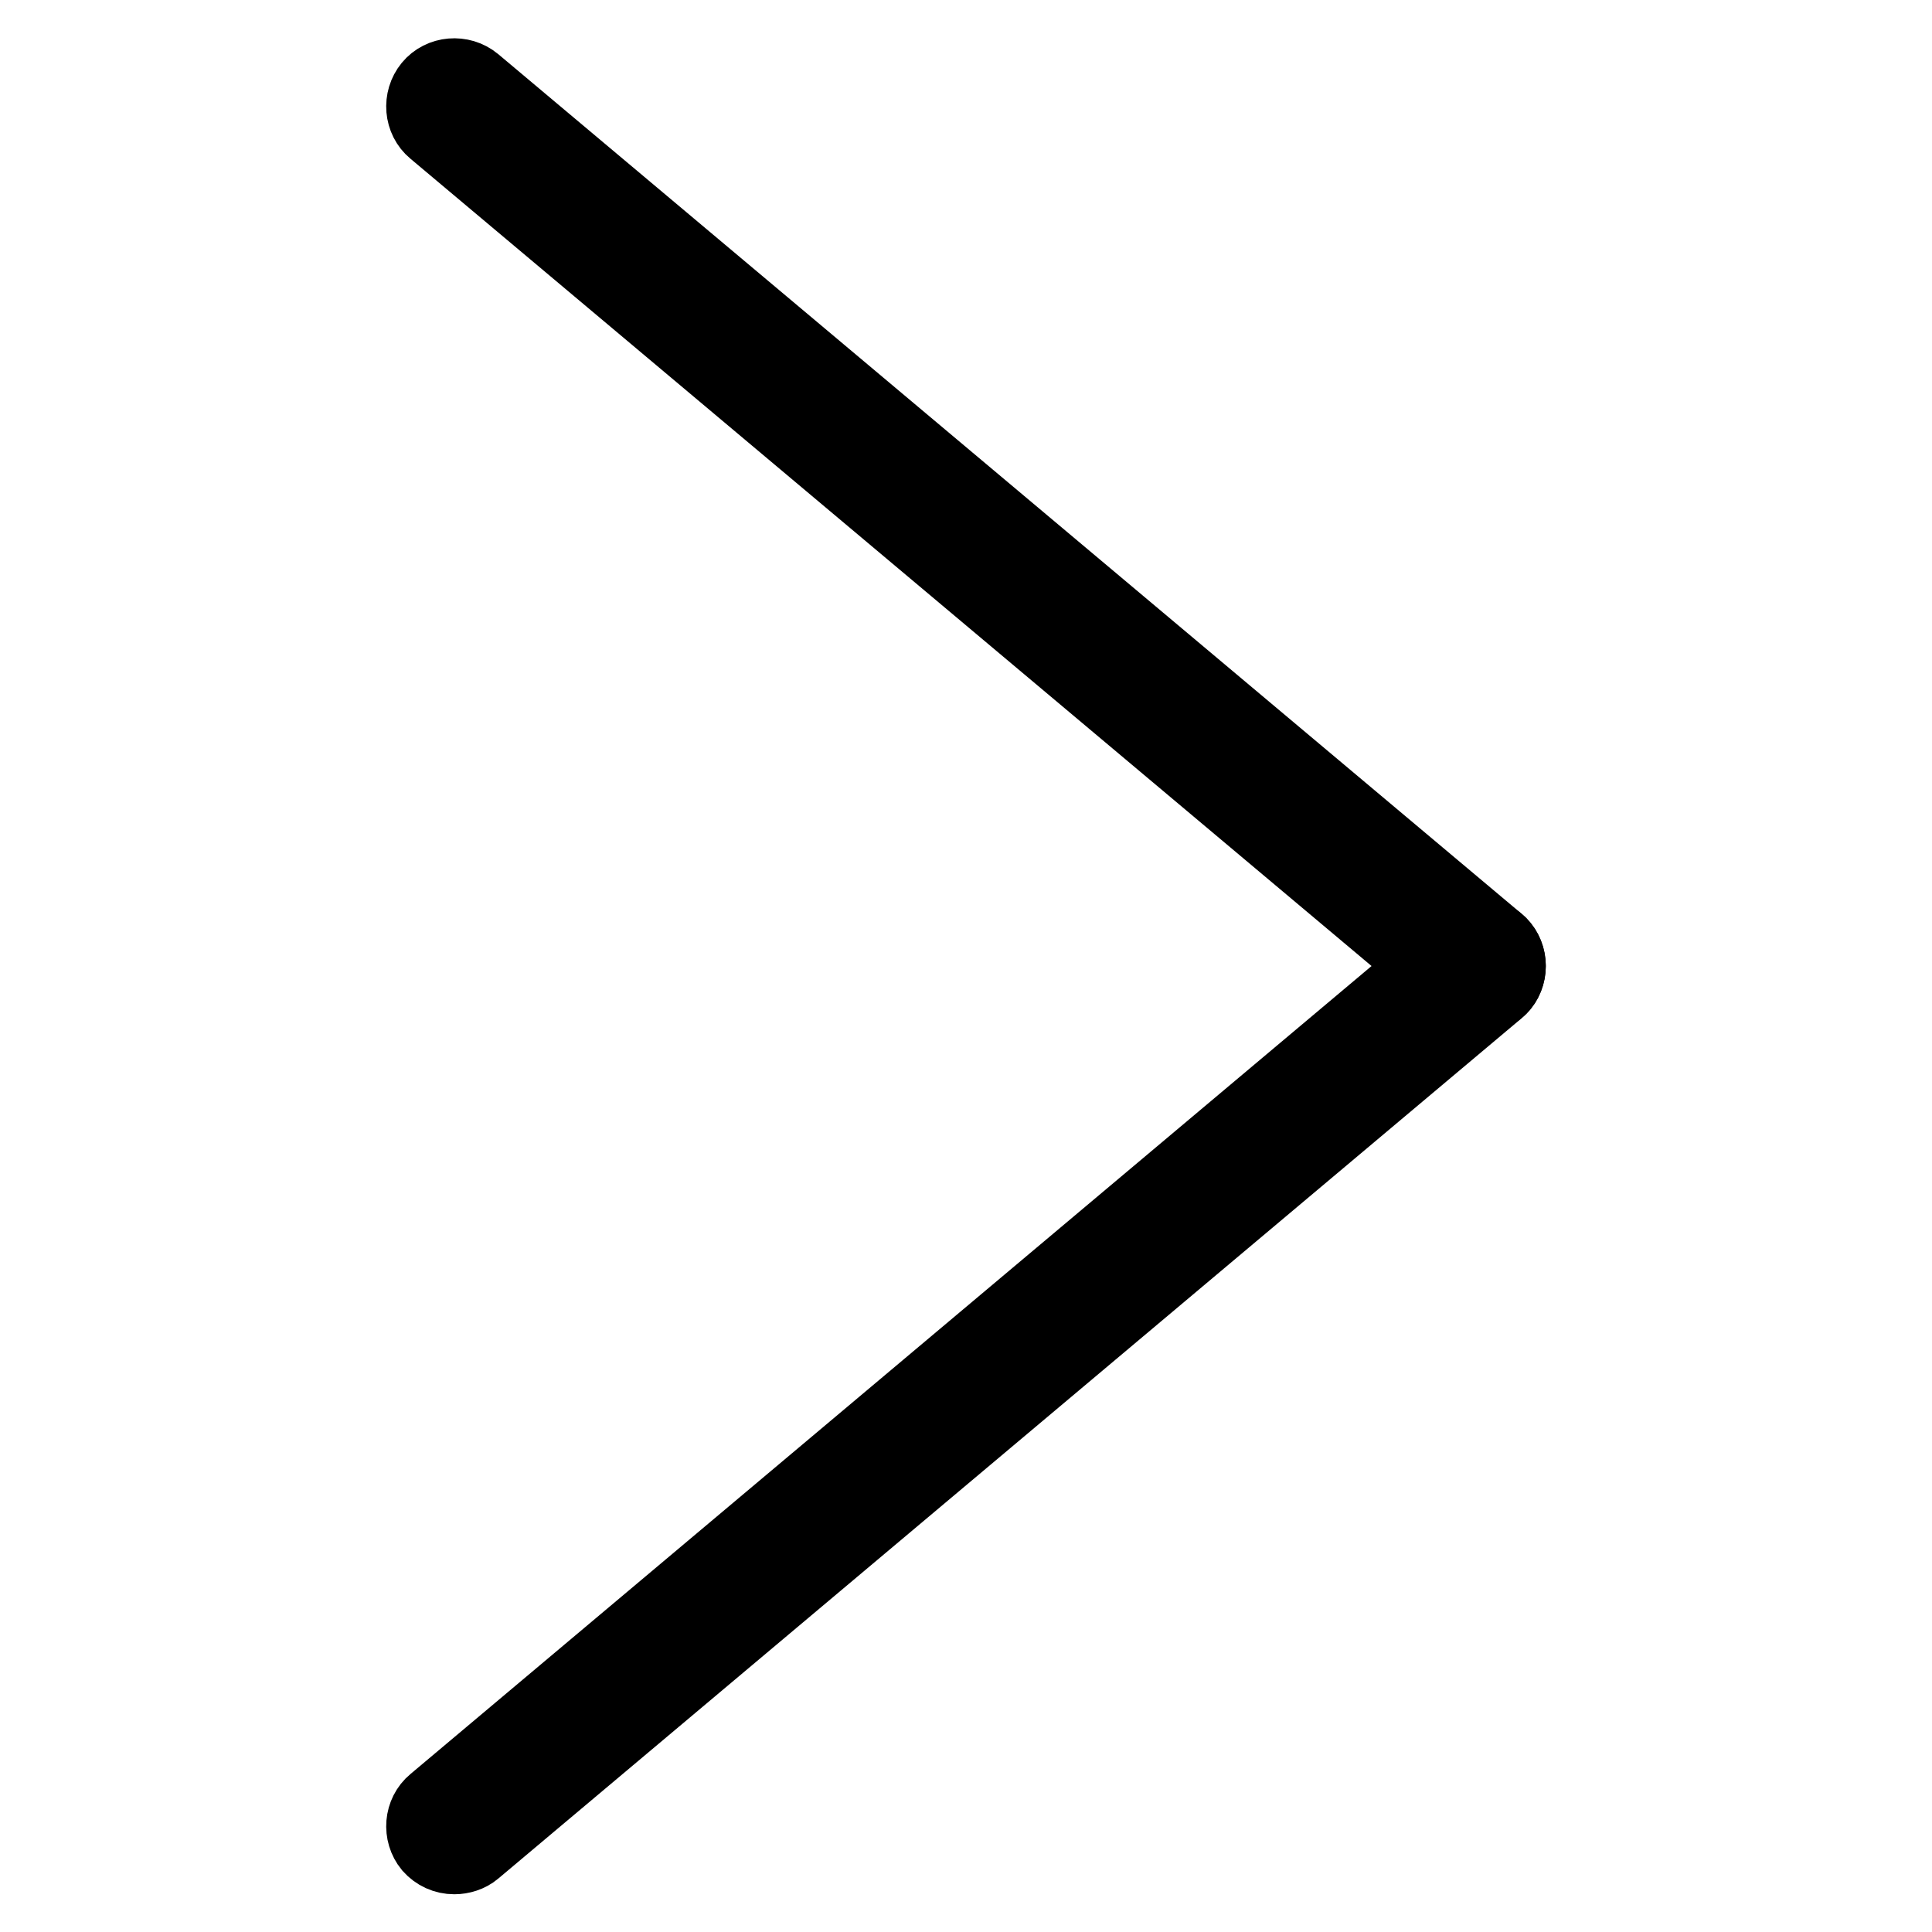 <?xml version="1.0" encoding="utf-8"?>
<!-- Svg Vector Icons : http://www.onlinewebfonts.com/icon -->
<!DOCTYPE svg PUBLIC "-//W3C//DTD SVG 1.1//EN" "http://www.w3.org/Graphics/SVG/1.1/DTD/svg11.dtd">
<svg version="1.1" xmlns="http://www.w3.org/2000/svg" xmlns:xlink="http://www.w3.org/1999/xlink" x="0px" y="0px" viewBox="0 0 256 256" enable-background="new 0 0 256 256" xml:space="preserve">
<g><g><path stroke-width="10" fill-opacity="0" stroke="#000000"  d="M60.2,246c-1.2,0-2.3-0.5-3.1-1.4c-1.4-1.7-1.2-4.3,0.5-5.7l135.6-114c1.7-1.4,4.3-1.2,5.7,0.5c1.4,1.7,1.2,4.3-0.5,5.7l-135.6,114C62.1,245.7,61.1,246,60.2,246z"/><path stroke-width="10" fill-opacity="0" stroke="#000000"  d="M195.8,132c-0.9,0-1.9-0.3-2.6-0.9L57.6,17.2c-1.7-1.4-1.9-4-0.5-5.7c1.4-1.7,4-1.9,5.7-0.5l135.6,113.9c1.7,1.4,1.9,4,0.5,5.7C198.1,131.5,197,132,195.8,132z"/></g></g>
</svg>